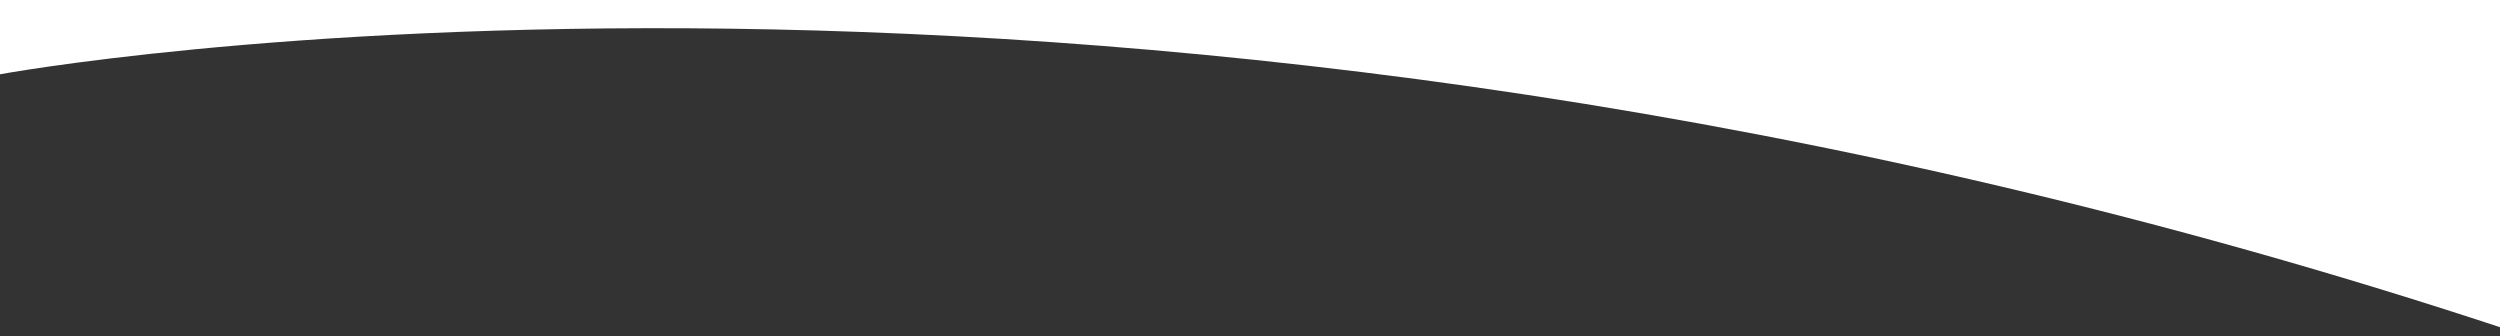 <?xml version="1.0" encoding="utf-8"?>
<!-- Generator: Adobe Illustrator 21.1.0, SVG Export Plug-In . SVG Version: 6.00 Build 0)  -->
<svg version="1.1" id="Layer_1" xmlns="http://www.w3.org/2000/svg" xmlns:xlink="http://www.w3.org/1999/xlink" x="0px" y="0px"
	 viewBox="0 0 2000 269" style="enable-background:new 0 0 2000 269;" xml:space="preserve">
<rect x="0" y="0" width="2000" height="269" fill="#333333" stroke="none"/>
<style type="text/css">
	.st0{fill:#FFFFFF;}
</style>
<path class="st0" d="M2008,264.4V-444H-1V59.6C-1,59.6,890-106.4,2008,264.4z"/>
</svg>
